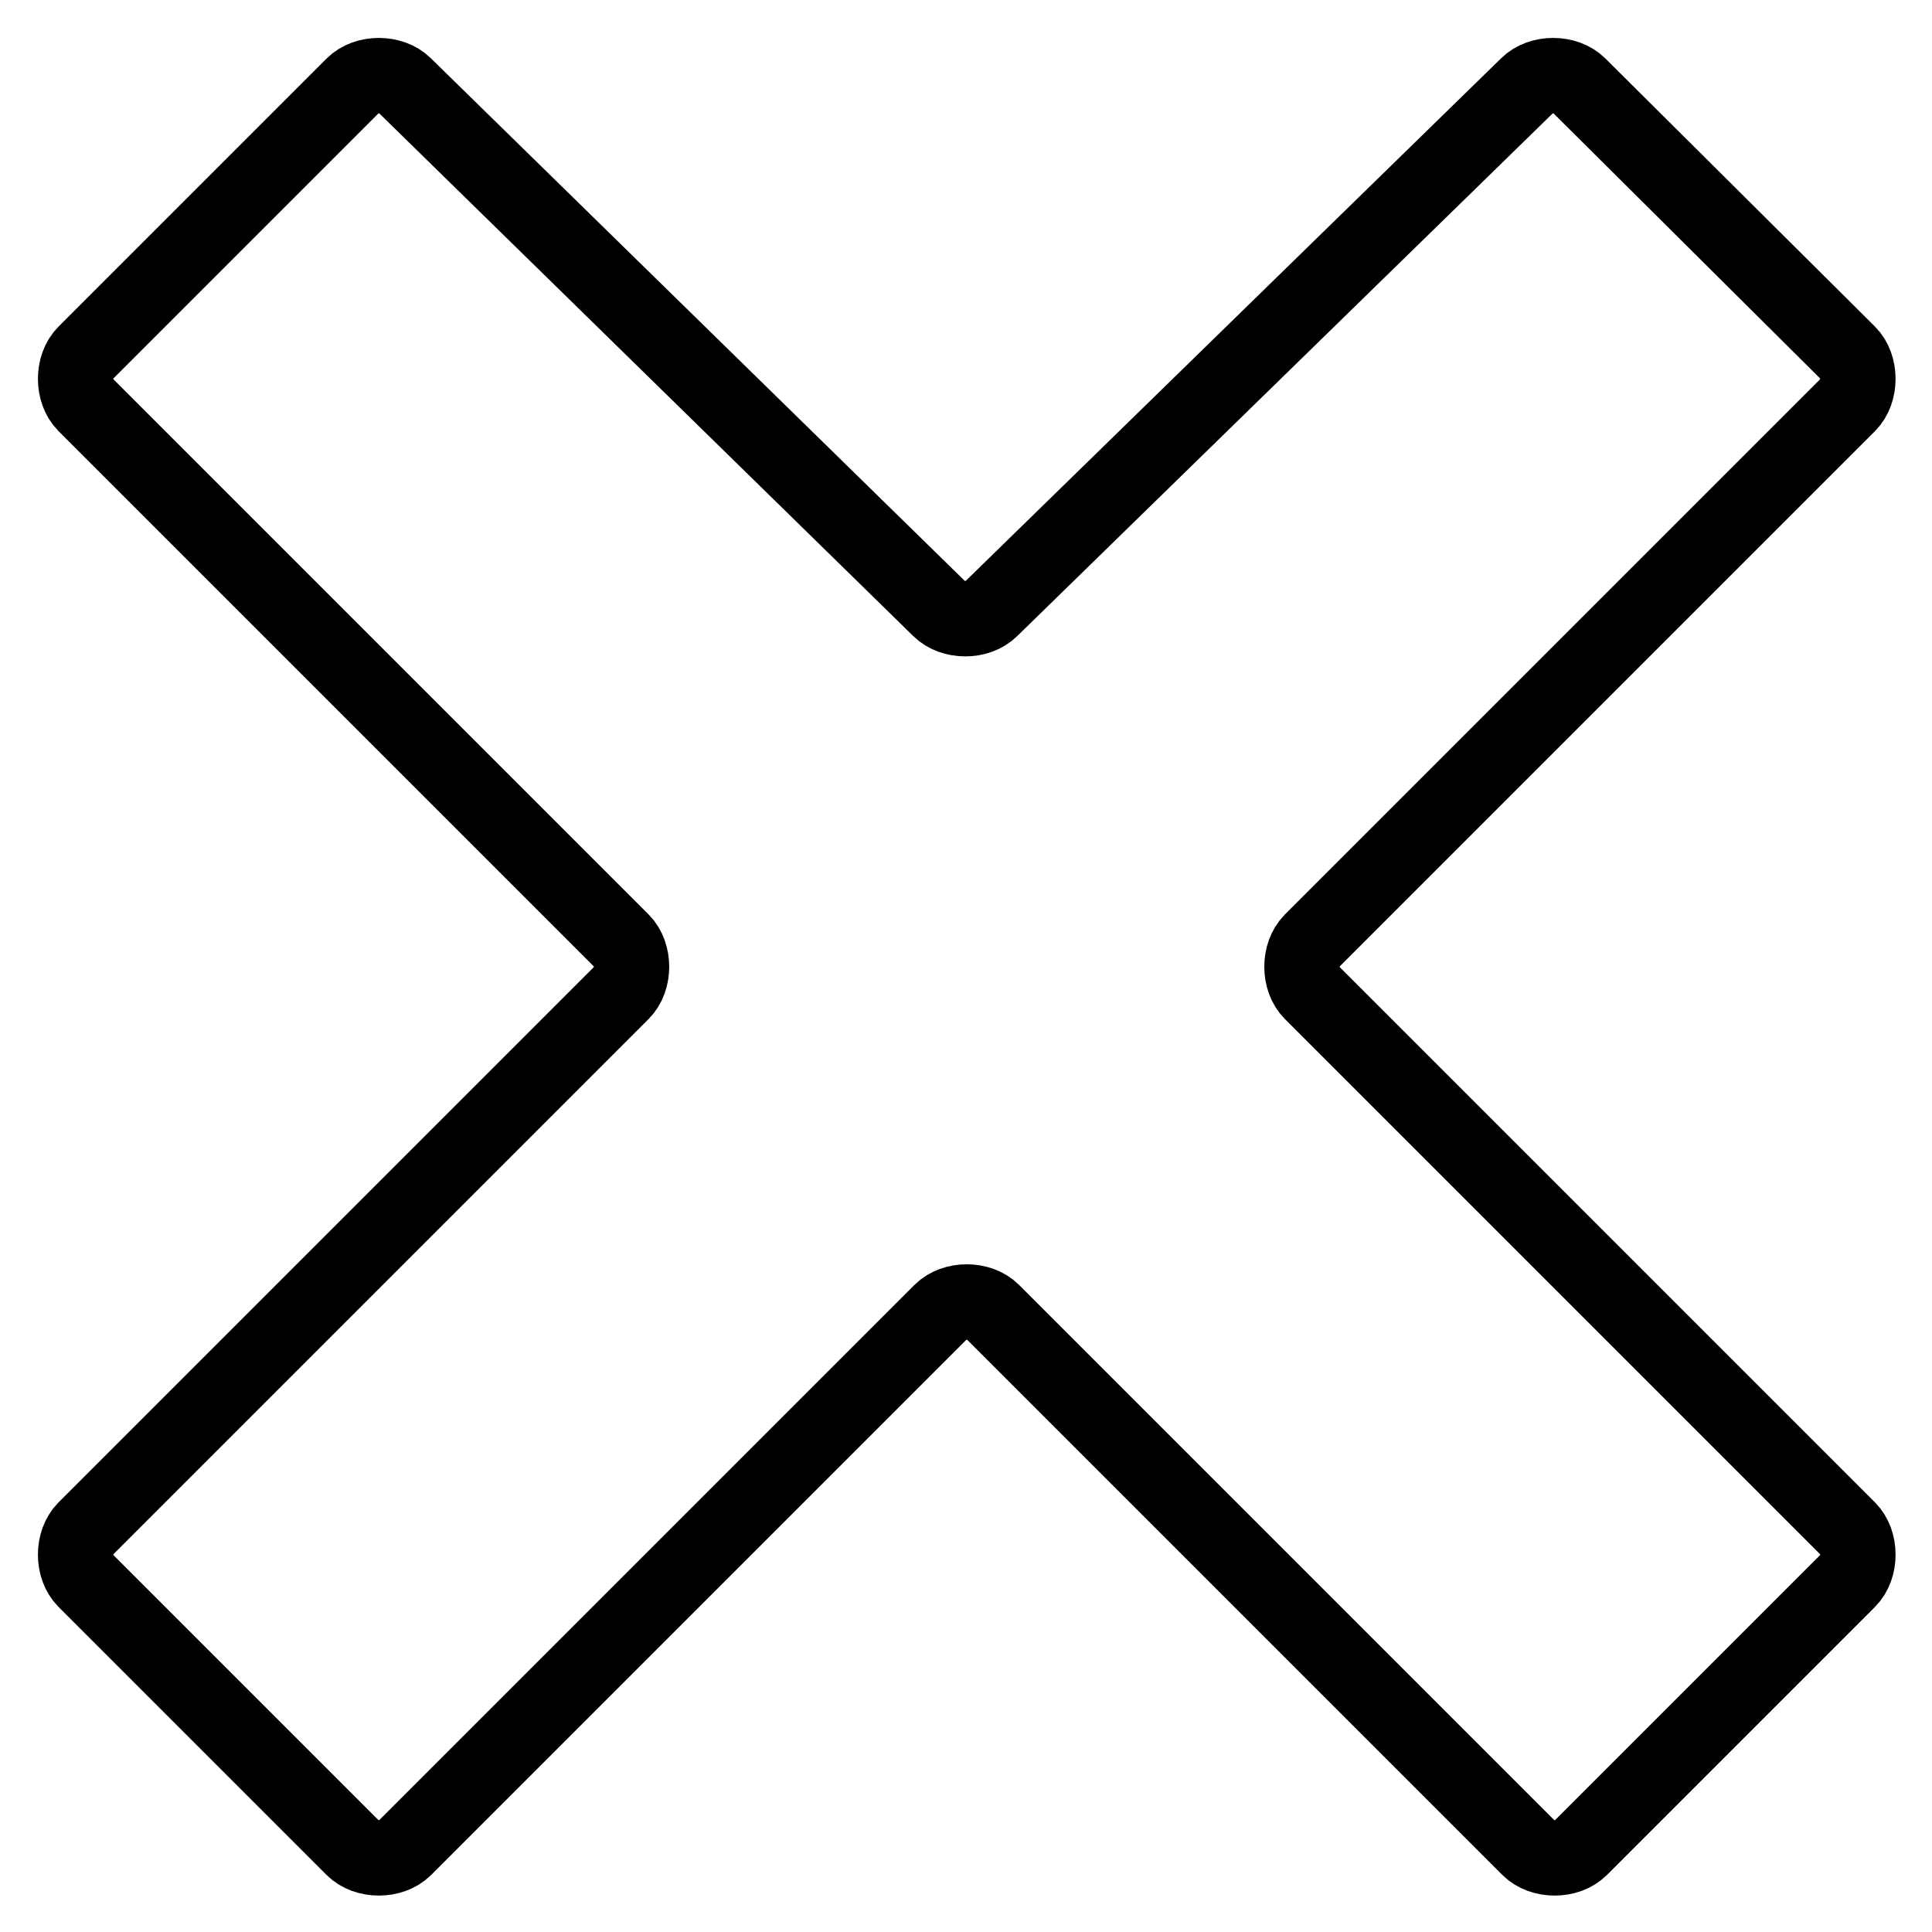 <?xml version="1.0" encoding="utf-8"?>
<!-- Svg Vector Icons : http://www.onlinewebfonts.com/icon -->
<!DOCTYPE svg PUBLIC "-//W3C//DTD SVG 1.1//EN" "http://www.w3.org/Graphics/SVG/1.1/DTD/svg11.dtd">
<svg version="1.1" xmlns="http://www.w3.org/2000/svg" xmlns:xlink="http://www.w3.org/1999/xlink" x="0px" y="0px" viewBox="0 0 256 256" enable-background="new 0 0 256 256" xml:space="preserve">
<g> <path stroke-width="10" fill-opacity="0" stroke="#000000"  d="M209.2,11.3c-1.7-1.7-5.1-1.7-6.8,0l-71.1,69.4c-1.7,1.7-5.1,1.7-6.8,0L53.6,11.3c-1.7-1.7-5.1-1.7-6.8,0 L11.3,46.8c-1.7,1.7-1.7,5.1,0,6.8l71.1,71.1c1.7,1.7,1.7,5.1,0,6.8l-71.1,71.1c-1.7,1.7-1.7,5.1,0,6.8l35.5,35.5 c1.7,1.7,5.1,1.7,6.8,0l71.1-71.1c1.7-1.7,5.1-1.7,6.8,0l71.1,71.1c1.7,1.7,5.1,1.7,6.8,0l35.5-35.5c1.7-1.7,1.7-5.1,0-6.8 l-71.1-71.1c-1.7-1.7-1.7-5.1,0-6.8l71.1-71.1c1.7-1.7,1.7-5.1,0-6.8L209.2,11.3z"/></g>
</svg>